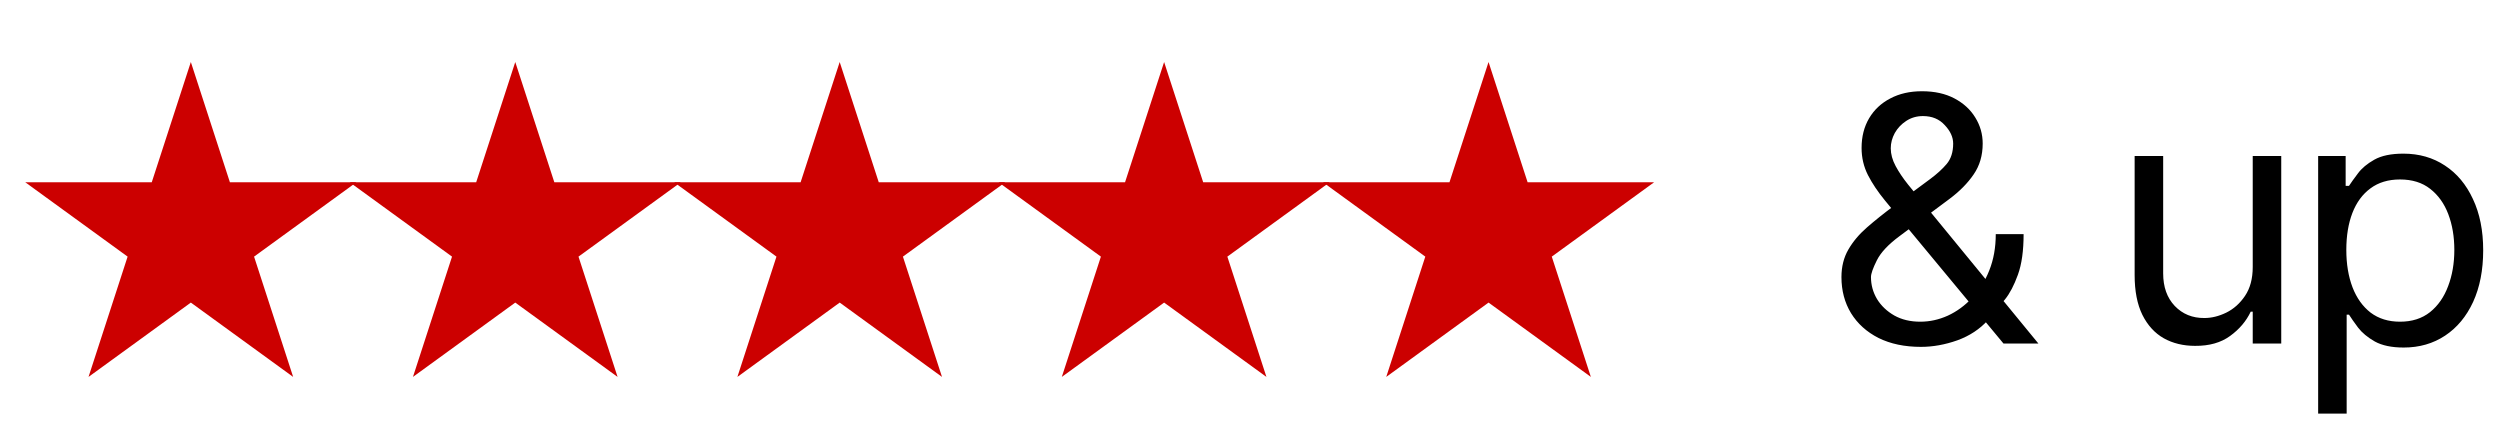 <svg width="131" height="23" viewBox="0 0 131 23" fill="none" xmlns="http://www.w3.org/2000/svg">
<path fill-rule="evenodd" clip-rule="evenodd" d="M10 3.25L12.047 9.552H18.674L13.313 13.447L15.361 19.75L10 15.855L4.639 19.75L6.687 13.447L1.325 9.552H7.952L10 3.25Z" fill="#CC0000"/>
<path fill-rule="evenodd" clip-rule="evenodd" d="M27 3.25L29.047 9.552H35.674L30.313 13.447L32.361 19.75L27 15.855L21.639 19.75L23.686 13.447L18.325 9.552H24.952L27 3.25Z" fill="#CC0000"/>
<path fill-rule="evenodd" clip-rule="evenodd" d="M44 3.25L46.047 9.552H52.674L47.313 13.447L49.361 19.75L44 15.855L38.639 19.75L40.687 13.447L35.325 9.552H41.952L44 3.25Z" fill="#CC0000"/>
<path fill-rule="evenodd" clip-rule="evenodd" d="M61 3.25L63.047 9.552H69.674L64.313 13.447L66.361 19.75L61 15.855L55.639 19.75L57.687 13.447L52.325 9.552H58.952L61 3.25Z" fill="#CC0000"/>
<path fill-rule="evenodd" clip-rule="evenodd" d="M78 3.25L80.047 9.552H86.674L81.313 13.447L83.361 19.75L78 15.855L72.639 19.75L74.686 13.447L69.325 9.552H75.952L78 3.25Z" fill="#CC0000"/>
<path d="M100.658 18.176C99.803 18.176 99.061 18.02 98.435 17.71C97.814 17.394 97.333 16.96 96.993 16.409C96.659 15.858 96.492 15.229 96.492 14.52C96.492 13.975 96.612 13.494 96.853 13.078C97.093 12.662 97.418 12.275 97.828 11.918C98.244 11.555 98.713 11.18 99.234 10.793L101.133 9.387C101.49 9.123 101.78 8.859 102.003 8.596C102.231 8.326 102.346 7.969 102.346 7.523C102.346 7.189 102.199 6.867 101.906 6.557C101.619 6.24 101.238 6.082 100.764 6.082C100.436 6.082 100.143 6.167 99.885 6.337C99.633 6.501 99.434 6.712 99.287 6.97C99.147 7.228 99.076 7.494 99.076 7.77C99.076 8.074 99.161 8.385 99.331 8.701C99.501 9.018 99.718 9.34 99.981 9.668C100.245 9.99 100.518 10.324 100.799 10.67L106.811 18H104.982L100.025 12.023C99.568 11.467 99.152 10.963 98.777 10.512C98.402 10.055 98.103 9.609 97.881 9.176C97.658 8.736 97.547 8.262 97.547 7.752C97.547 7.16 97.679 6.642 97.942 6.196C98.206 5.751 98.575 5.405 99.05 5.159C99.524 4.907 100.078 4.781 100.711 4.781C101.373 4.781 101.941 4.907 102.416 5.159C102.891 5.411 103.254 5.745 103.506 6.161C103.764 6.577 103.893 7.031 103.893 7.523C103.893 8.145 103.734 8.684 103.418 9.141C103.107 9.598 102.686 10.025 102.152 10.424L99.533 12.375C98.947 12.809 98.552 13.23 98.347 13.641C98.142 14.051 98.039 14.344 98.039 14.52C98.039 14.93 98.144 15.313 98.356 15.671C98.572 16.023 98.874 16.31 99.261 16.532C99.647 16.749 100.102 16.857 100.623 16.857C101.115 16.857 101.596 16.752 102.064 16.541C102.533 16.324 102.955 16.017 103.33 15.618C103.711 15.22 104.013 14.739 104.235 14.177C104.464 13.608 104.578 12.973 104.578 12.27H106.037C106.037 13.137 105.938 13.846 105.738 14.396C105.539 14.947 105.313 15.378 105.062 15.688C104.81 15.999 104.607 16.23 104.455 16.383C104.402 16.447 104.353 16.512 104.306 16.576C104.265 16.641 104.221 16.705 104.174 16.77C103.746 17.244 103.21 17.599 102.565 17.833C101.921 18.061 101.285 18.176 100.658 18.176ZM118.043 13.992V8.174H119.537V18H118.043V16.33H117.938C117.703 16.828 117.343 17.253 116.856 17.605C116.376 17.956 115.764 18.129 115.02 18.123C114.404 18.123 113.859 17.991 113.385 17.727C112.91 17.458 112.535 17.048 112.26 16.497C111.99 15.946 111.855 15.252 111.855 14.414V8.174H113.35V14.326C113.35 15.035 113.552 15.604 113.956 16.031C114.366 16.459 114.885 16.67 115.512 16.664C115.887 16.664 116.268 16.57 116.654 16.383C117.047 16.189 117.375 15.896 117.639 15.504C117.908 15.105 118.043 14.602 118.043 13.992ZM121.471 21.674V8.174H122.912V9.738H123.088C123.199 9.568 123.354 9.352 123.554 9.088C123.753 8.818 124.04 8.578 124.415 8.367C124.79 8.156 125.297 8.051 125.936 8.051C126.762 8.051 127.488 8.259 128.115 8.675C128.742 9.085 129.231 9.671 129.583 10.433C129.94 11.188 130.119 12.082 130.119 13.113C130.119 14.15 129.943 15.053 129.592 15.82C129.24 16.582 128.751 17.171 128.124 17.587C127.497 18.003 126.773 18.211 125.953 18.211C125.326 18.211 124.822 18.105 124.441 17.895C124.061 17.678 123.768 17.435 123.562 17.165C123.357 16.89 123.199 16.664 123.088 16.488H122.965V21.674H121.471ZM125.76 16.857C126.387 16.857 126.911 16.69 127.333 16.356C127.755 16.017 128.071 15.562 128.282 14.994C128.499 14.426 128.607 13.793 128.607 13.096C128.607 12.404 128.502 11.78 128.291 11.224C128.08 10.667 127.764 10.225 127.342 9.896C126.926 9.568 126.398 9.404 125.76 9.404C125.145 9.404 124.629 9.56 124.213 9.87C123.797 10.175 123.48 10.605 123.264 11.162C123.053 11.713 122.947 12.357 122.947 13.096C122.947 13.834 123.056 14.487 123.272 15.056C123.489 15.618 123.806 16.061 124.222 16.383C124.644 16.699 125.156 16.857 125.76 16.857Z" fill="black"/>
</svg>
